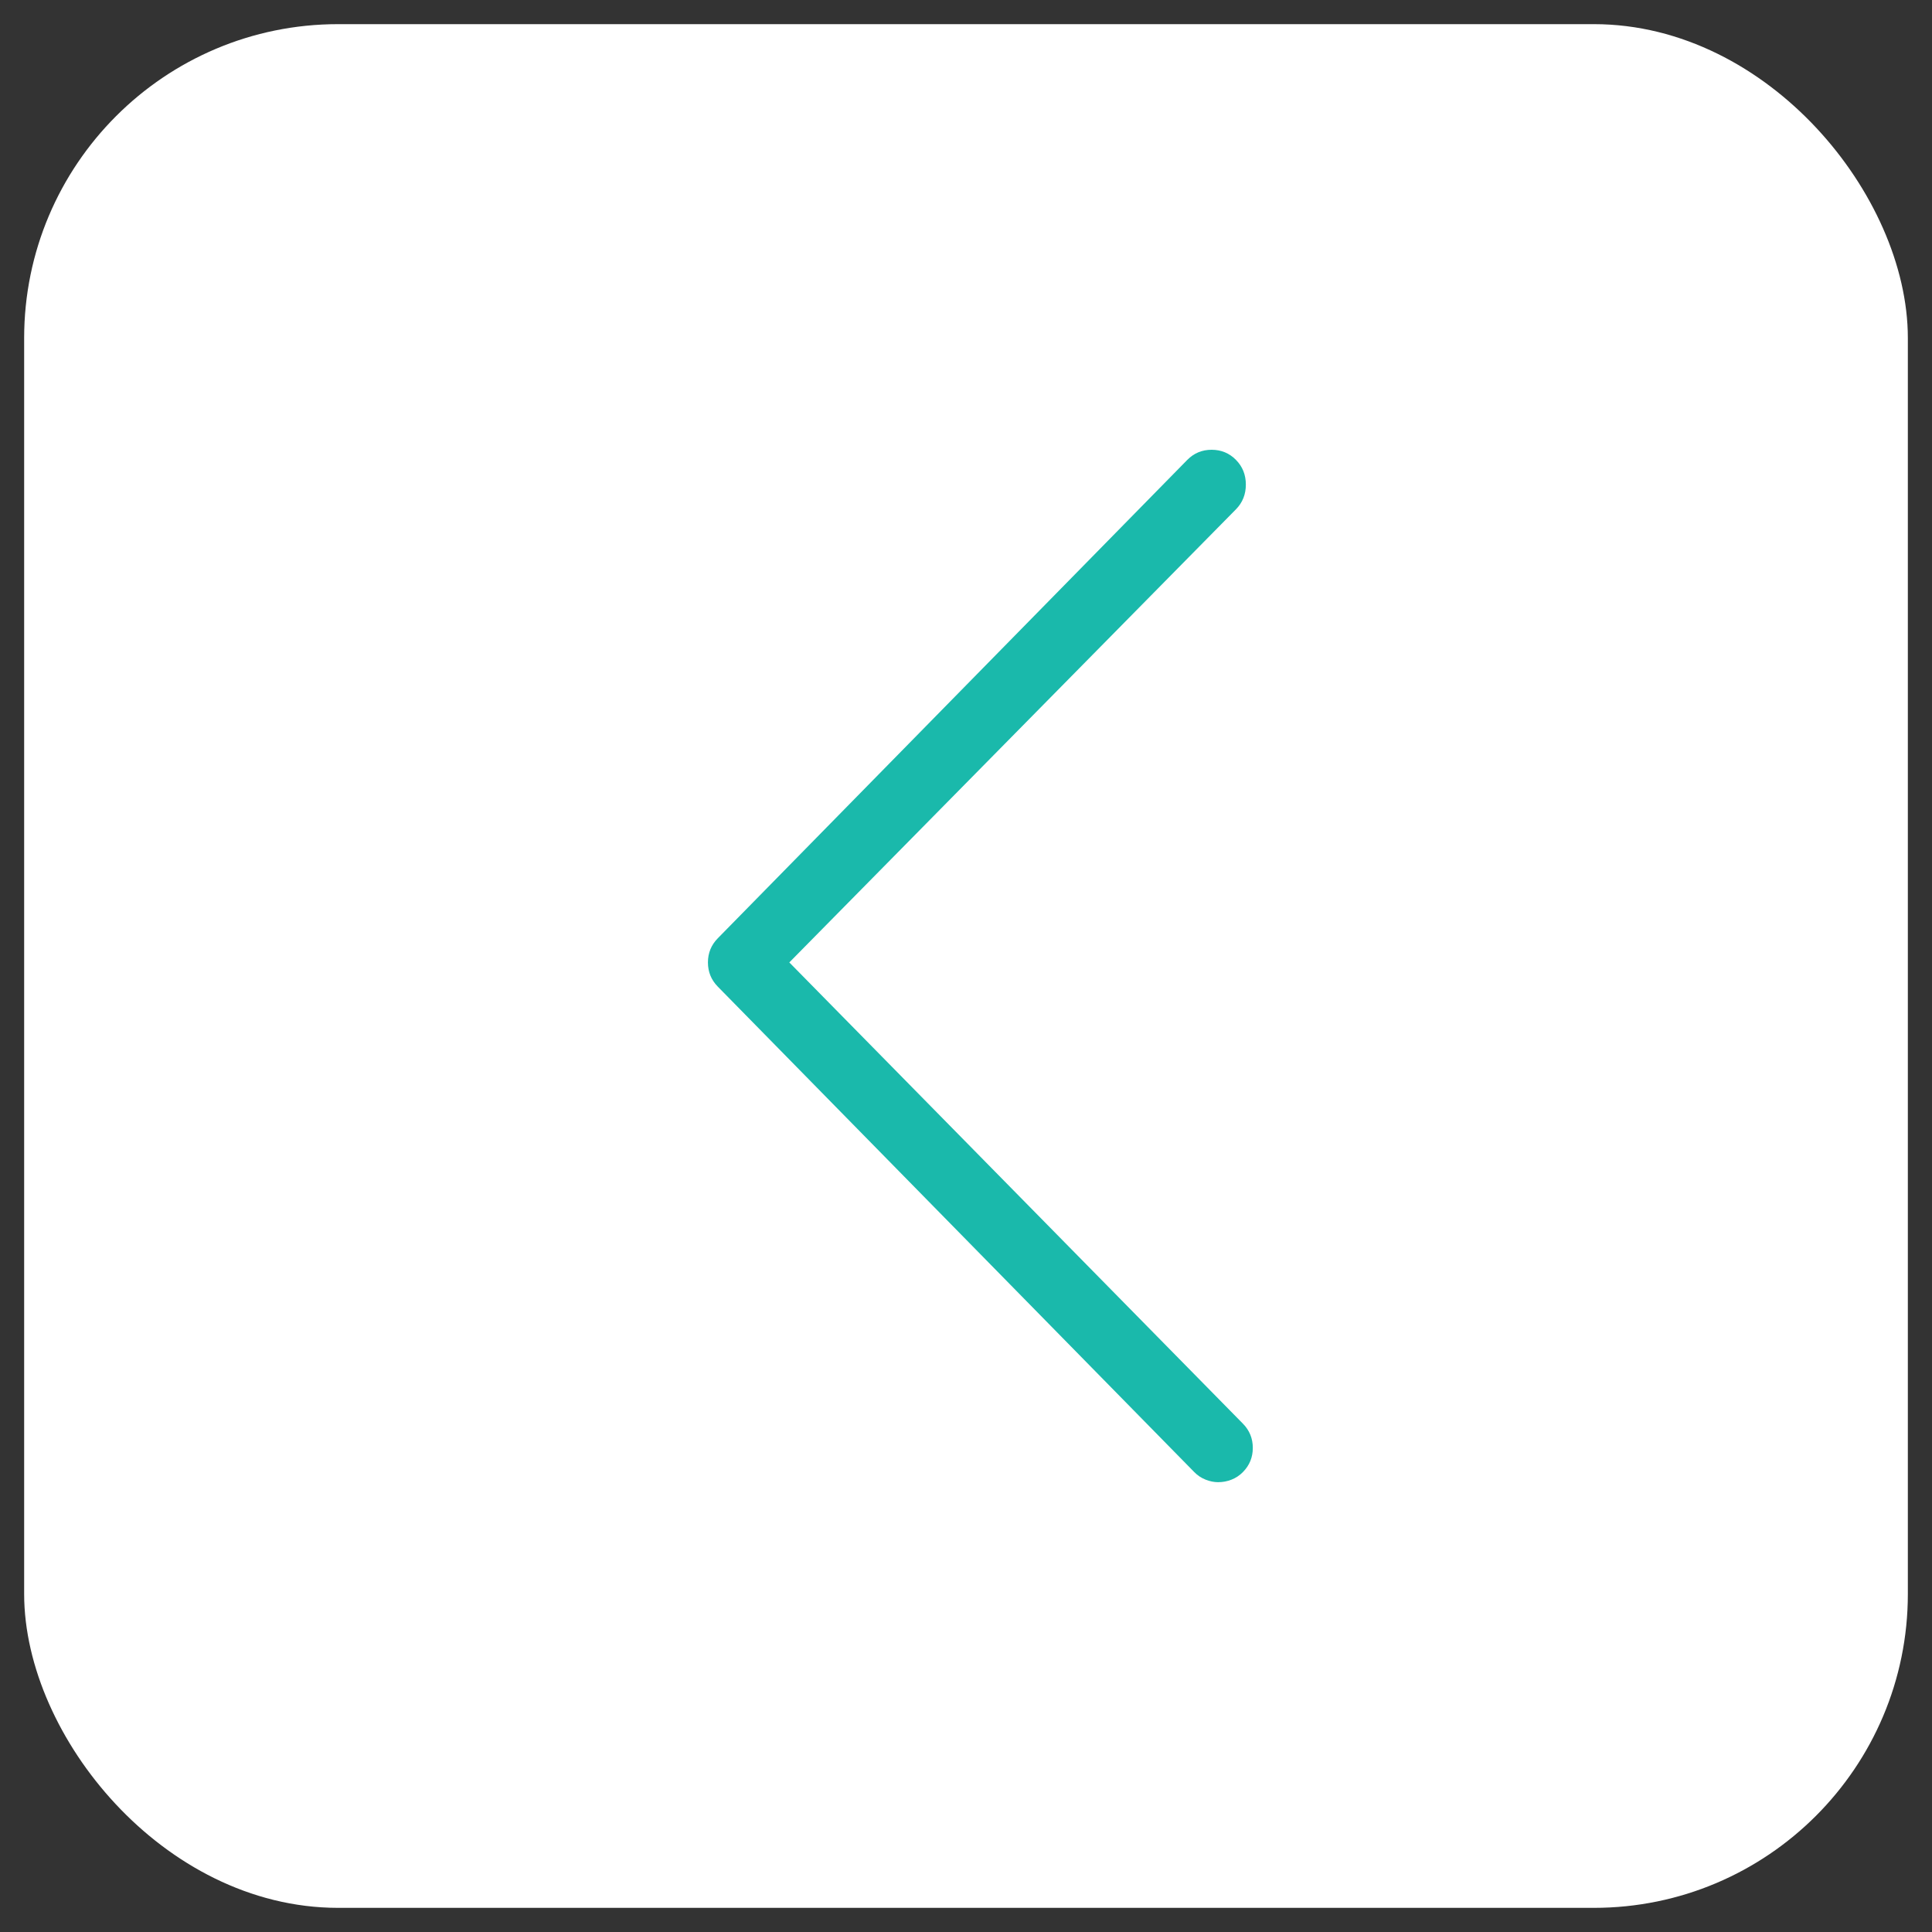 <?xml version="1.0" encoding="UTF-8"?>
<svg width="40px" height="40px" viewBox="0 0 40 40" version="1.1" xmlns="http://www.w3.org/2000/svg" xmlns:xlink="http://www.w3.org/1999/xlink">
    <rect x="0" y="0" width="40" height="40" fill="#333333" stroke="none"/>
    <title>Group 37@2x</title>
    <g id="dating" stroke="none" stroke-width="1" fill="none" fill-rule="evenodd">
        <g id="Group-37" transform="translate(1, 1)">
            <rect id="Rectangle" stroke="#FFFFFF" fill="#FFFFFF" x="0" y="0" width="38" height="38" rx="6"></rect>
            <g id="arrow-right---simple-line-icons-copy" transform="translate(19.297, 19) scale(-1, 1) translate(-19.297, -19) translate(13.656, 8.312)" fill="#1AB9AB" fill-rule="nonzero">
                <path d="M0.719,21.375 C0.623,21.375 0.531,21.358 0.442,21.323 C0.353,21.288 0.274,21.236 0.205,21.166 C0.068,21.027 0,20.86 0,20.665 C0,20.47 0.068,20.302 0.205,20.163 L9.596,10.614 L0.349,1.233 C0.212,1.093 0.144,0.923 0.144,0.721 C0.144,0.519 0.212,0.348 0.349,0.209 C0.486,0.07 0.654,0 0.853,0 C1.051,0 1.219,0.07 1.356,0.209 L11.076,10.113 C11.213,10.252 11.281,10.419 11.281,10.614 C11.281,10.809 11.213,10.977 11.076,11.116 L1.212,21.166 C1.144,21.236 1.065,21.288 0.976,21.323 C0.887,21.358 0.801,21.375 0.719,21.375 Z" id="Path"></path>
            </g>
        </g>
    </g>
</svg>